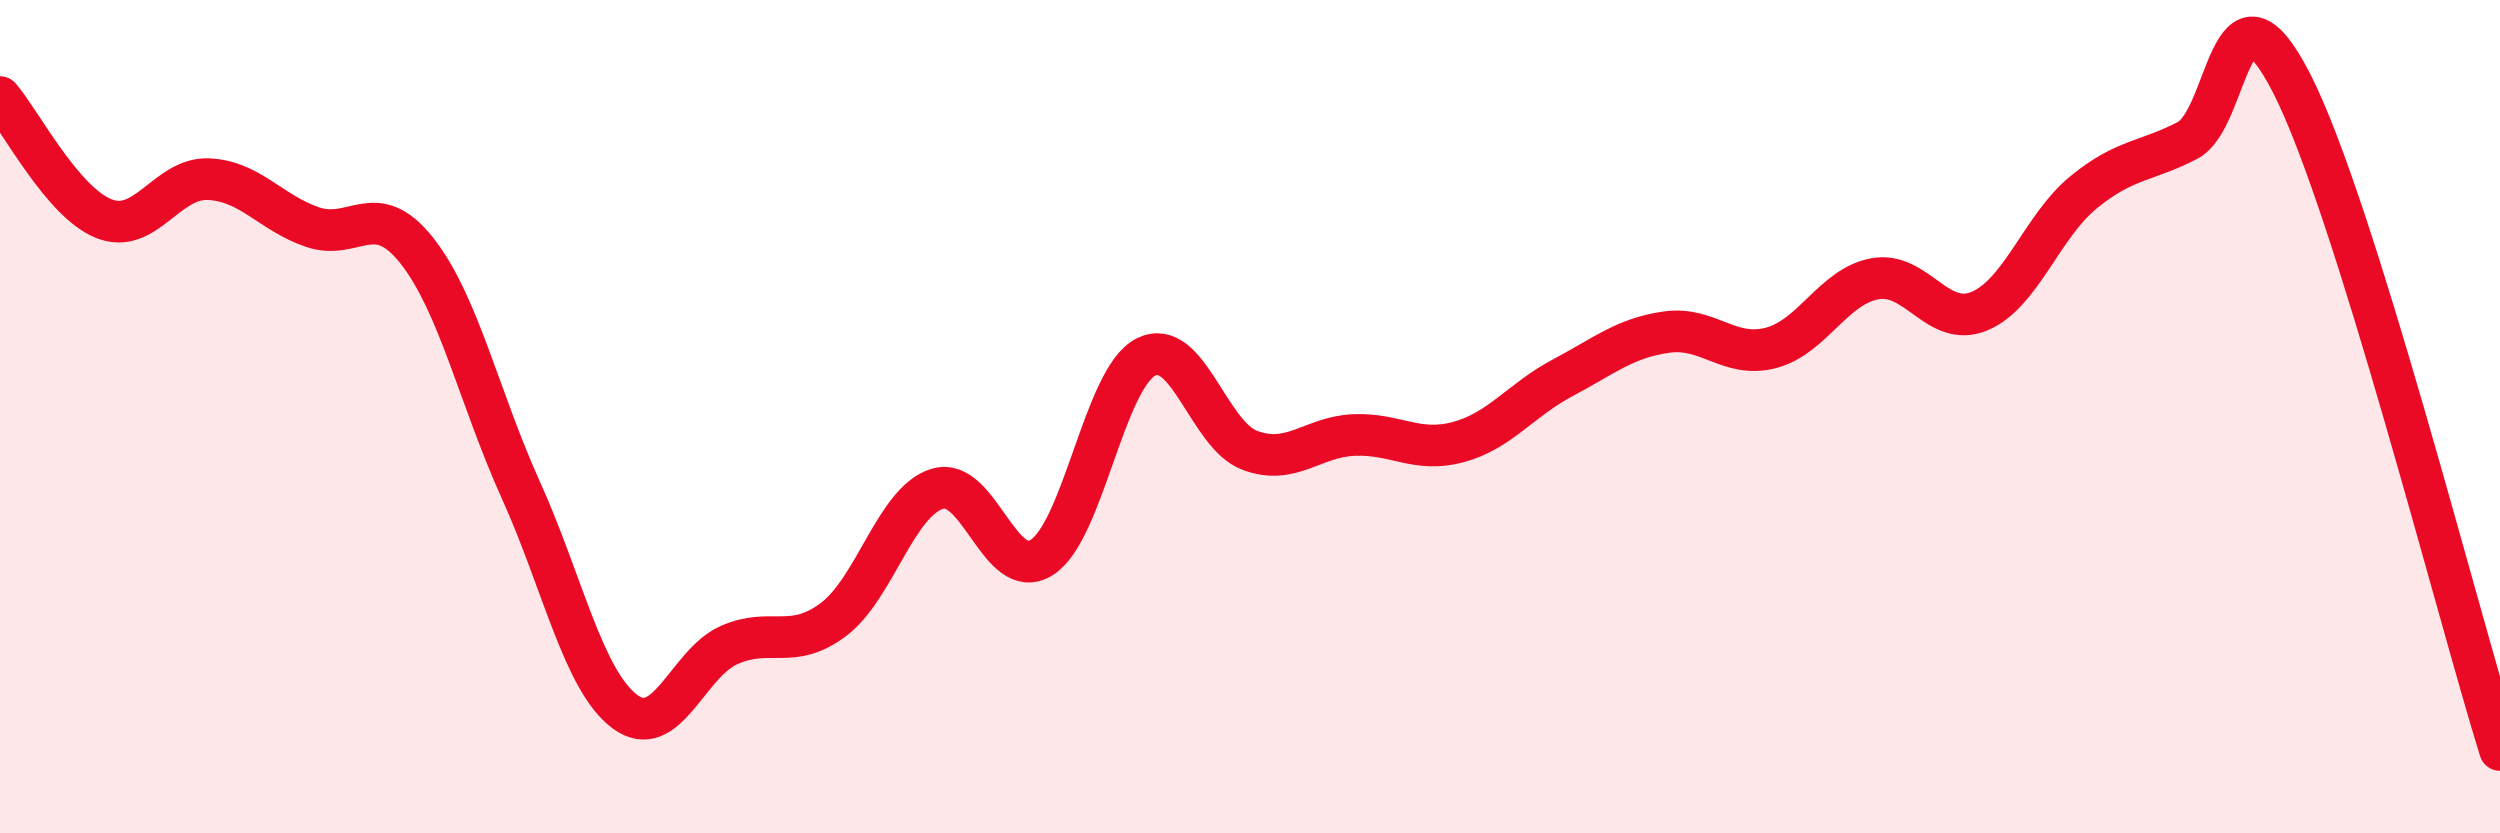 
    <svg width="60" height="20" viewBox="0 0 60 20" xmlns="http://www.w3.org/2000/svg">
      <path
        d="M 0,2.33 C 0.5,2.91 1.5,4.86 2.5,5.25 C 3.5,5.64 4,4.26 5,4.3 C 6,4.34 6.5,5.11 7.5,5.45 C 8.5,5.79 9,4.75 10,6.01 C 11,7.27 11.5,9.55 12.5,11.76 C 13.5,13.97 14,16.34 15,17.08 C 16,17.82 16.5,15.92 17.5,15.48 C 18.5,15.04 19,15.62 20,14.87 C 21,14.12 21.5,12.03 22.5,11.73 C 23.5,11.43 24,14.01 25,13.38 C 26,12.75 26.5,9.08 27.5,8.57 C 28.5,8.06 29,10.44 30,10.81 C 31,11.18 31.5,10.48 32.5,10.44 C 33.5,10.4 34,10.88 35,10.61 C 36,10.34 36.5,9.6 37.5,9.07 C 38.5,8.54 39,8.11 40,7.97 C 41,7.83 41.5,8.61 42.5,8.35 C 43.5,8.09 44,6.87 45,6.69 C 46,6.51 46.5,7.88 47.5,7.47 C 48.5,7.06 49,5.44 50,4.62 C 51,3.8 51.5,3.89 52.5,3.37 C 53.5,2.85 53.5,-0.93 55,2 C 56.5,4.93 59,14.8 60,18L60 20L0 20Z"
        fill="#EB0A25"
        opacity="0.1"
        stroke-linecap="round"
        stroke-linejoin="round"
      />
      <path
        d="M 0,2.33 C 0.5,2.91 1.5,4.86 2.5,5.25 C 3.5,5.64 4,4.26 5,4.3 C 6,4.34 6.5,5.11 7.5,5.45 C 8.5,5.79 9,4.75 10,6.01 C 11,7.27 11.5,9.55 12.5,11.76 C 13.5,13.97 14,16.34 15,17.08 C 16,17.82 16.5,15.92 17.5,15.48 C 18.5,15.04 19,15.62 20,14.87 C 21,14.12 21.5,12.03 22.5,11.73 C 23.5,11.43 24,14.01 25,13.38 C 26,12.75 26.5,9.08 27.5,8.57 C 28.5,8.06 29,10.44 30,10.81 C 31,11.18 31.5,10.48 32.5,10.44 C 33.5,10.4 34,10.88 35,10.61 C 36,10.34 36.5,9.6 37.5,9.07 C 38.5,8.54 39,8.11 40,7.97 C 41,7.83 41.5,8.61 42.5,8.35 C 43.5,8.09 44,6.87 45,6.69 C 46,6.51 46.5,7.88 47.5,7.47 C 48.5,7.06 49,5.44 50,4.62 C 51,3.8 51.5,3.89 52.5,3.37 C 53.5,2.85 53.5,-0.93 55,2 C 56.5,4.93 59,14.8 60,18"
        stroke="#EB0A25"
        stroke-width="1"
        fill="none"
        stroke-linecap="round"
        stroke-linejoin="round"
      />
    </svg>
  